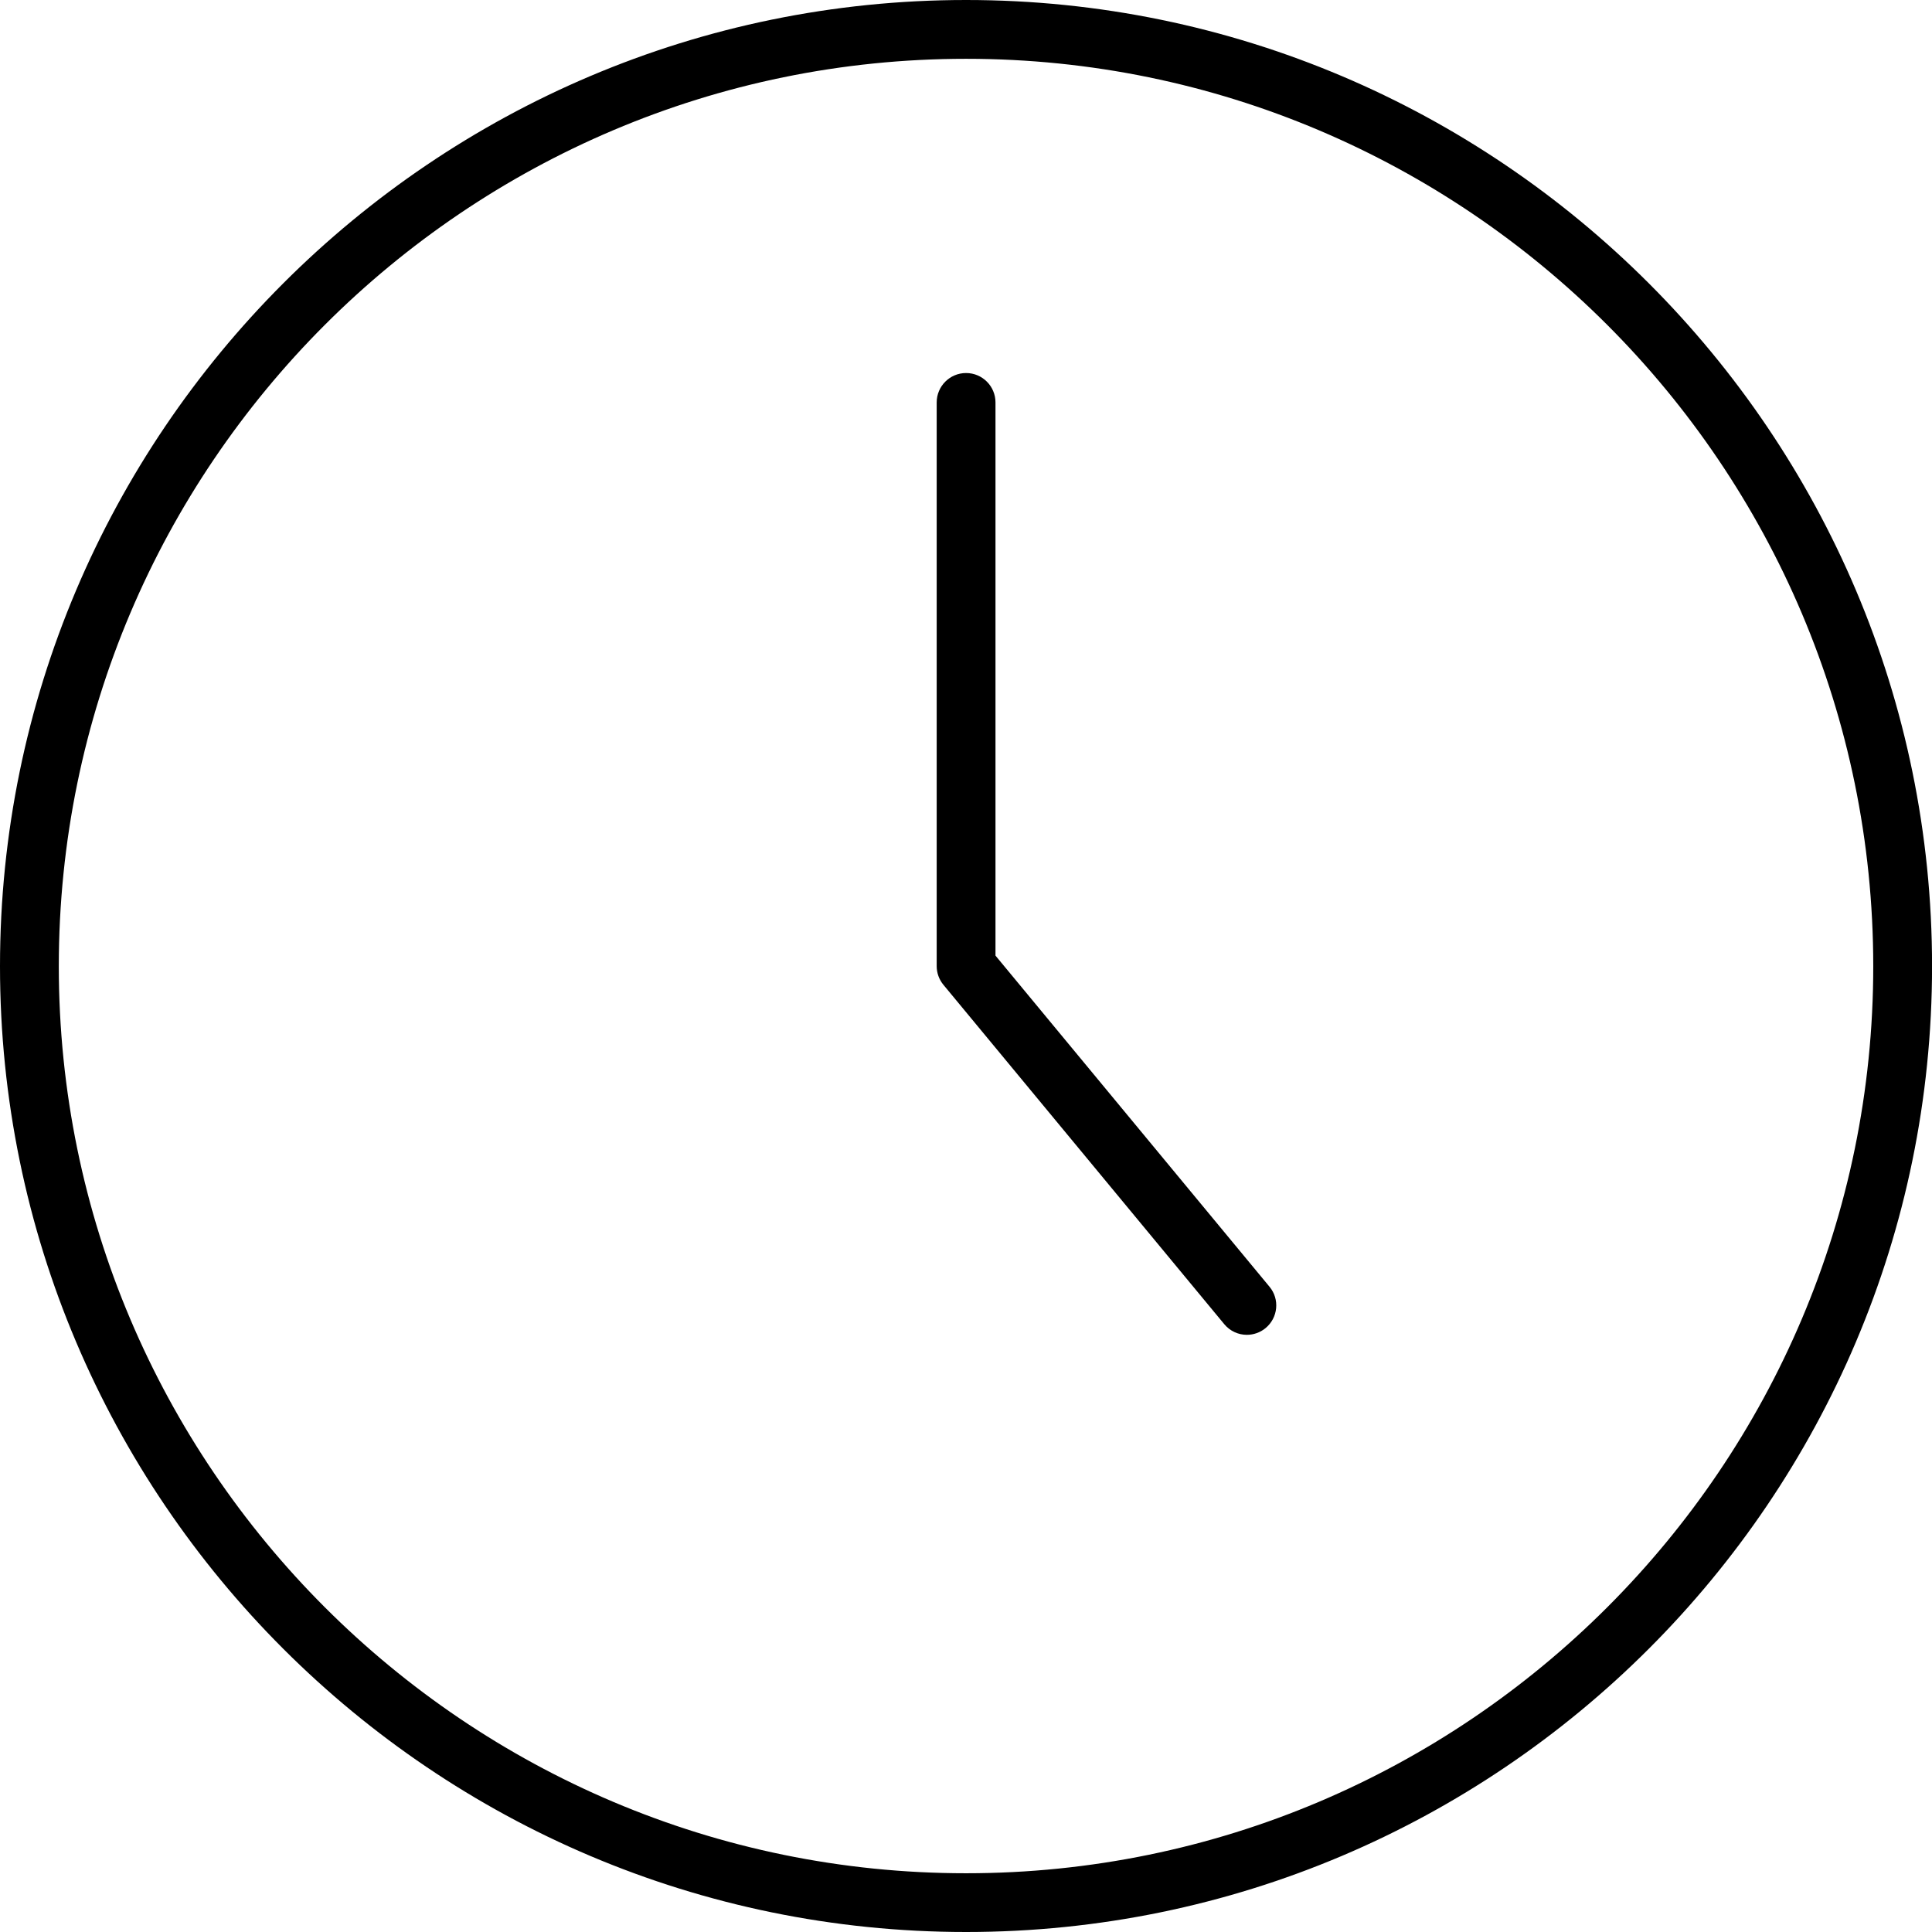<?xml version="1.0" encoding="iso-8859-1"?>
<!-- Generator: Adobe Illustrator 19.0.0, SVG Export Plug-In . SVG Version: 6.00 Build 0)  -->
<svg version="1.1" id="Capa_1" xmlns="http://www.w3.org/2000/svg" xmlns:xlink="http://www.w3.org/1999/xlink" x="0px" y="0px"
	 viewBox="0 0 32.857 32.857" style="enable-background:new 0 0 32.857 32.857;" xml:space="preserve">
<g>
	<g>
		<path d="M16.43,32.857C7.37,32.857,0,25.489,0,16.432C0,7.371,7.37,0,16.43,0c9.059,0,16.428,7.371,16.428,16.432
			C32.857,25.489,25.488,32.857,16.43,32.857z M16.43,1C7.922,1,1,7.923,1,16.432c0,8.506,6.922,15.426,15.43,15.426
			c8.507,0,15.428-6.92,15.428-15.426C31.857,7.923,24.937,1,16.43,1z"/>
	</g>
	<path d="M21.205,22.701c-0.144,0-0.286-0.062-0.385-0.182l-4.775-5.77c-0.074-0.089-0.115-0.202-0.115-0.318V6.844
		c0-0.276,0.224-0.5,0.5-0.5s0.5,0.224,0.5,0.5v9.408l4.66,5.631c0.177,0.212,0.146,0.527-0.066,0.703
		C21.431,22.663,21.317,22.701,21.205,22.701z"/>
</g>
<g>
</g>
<g>
</g>
<g>
</g>
<g>
</g>
<g>
</g>
<g>
</g>
<g>
</g>
<g>
</g>
<g>
</g>
<g>
</g>
<g>
</g>
<g>
</g>
<g>
</g>
<g>
</g>
<g>
</g>
</svg>
